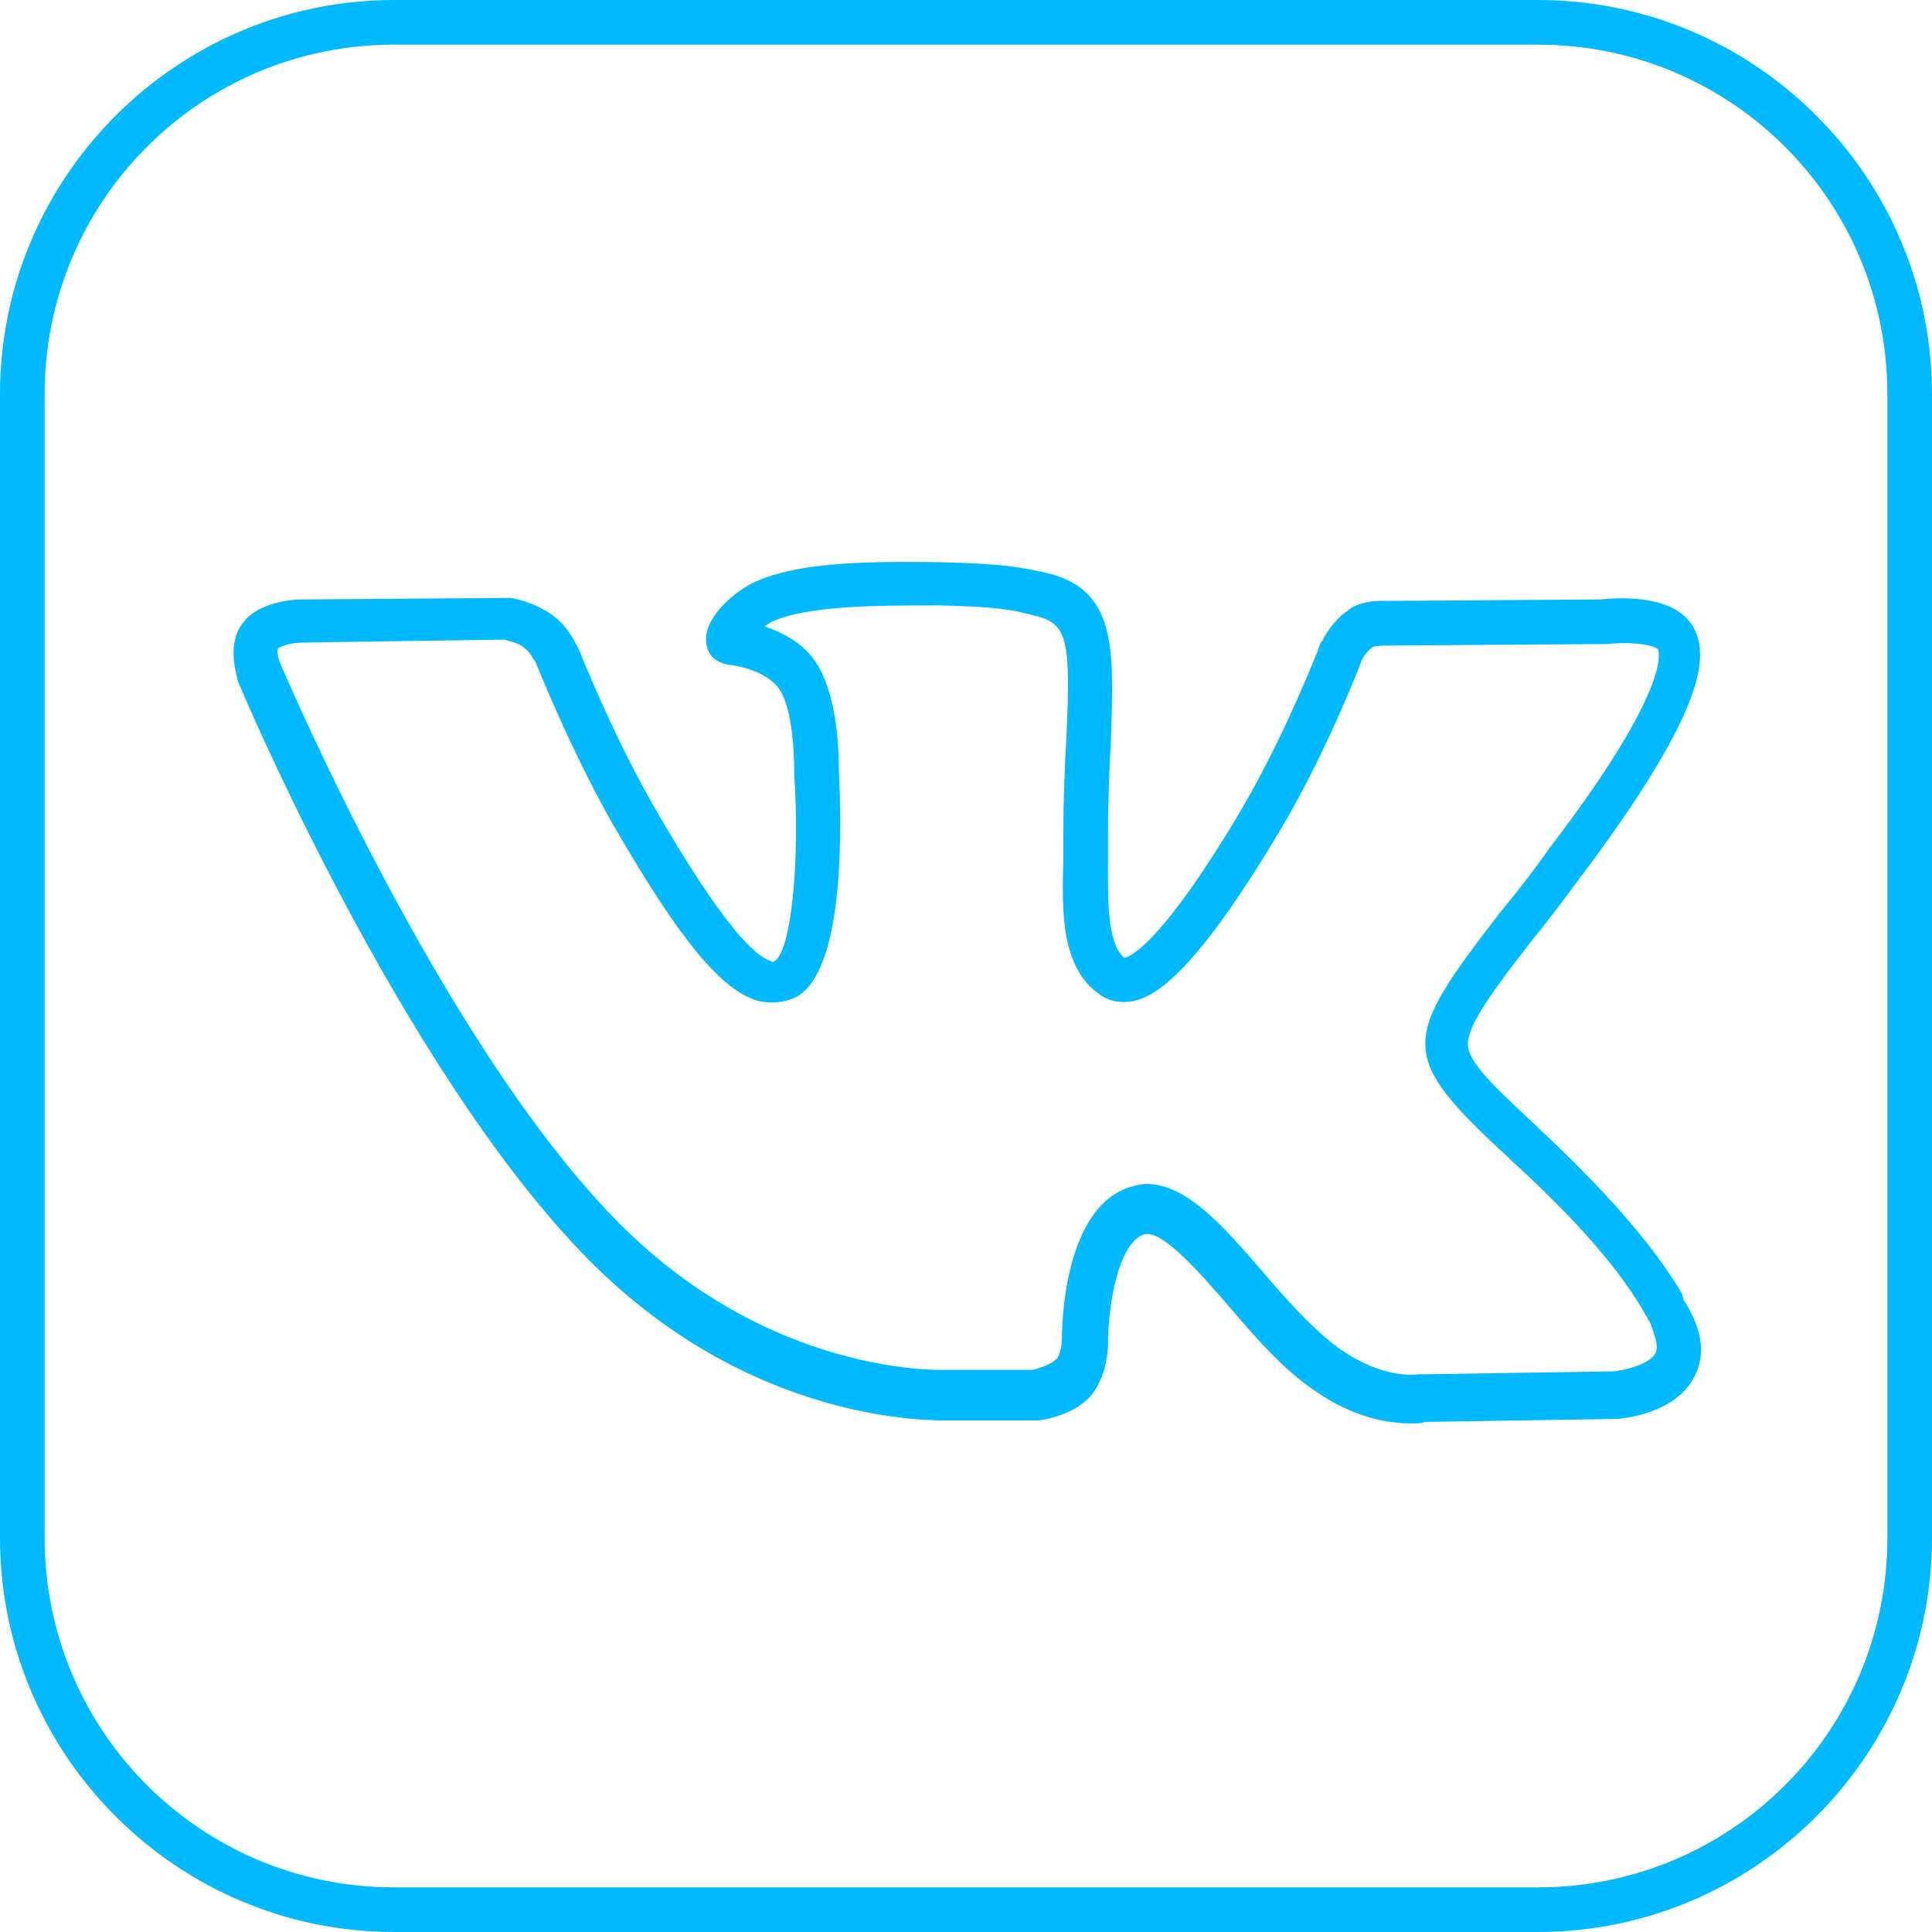<svg width="59" height="59" viewBox="0 0 59 59" fill="none" xmlns="http://www.w3.org/2000/svg">
<path d="M46.964 0H12.036C5.405 0 0 5.405 0 12.036V46.964C0 53.595 5.405 59 12.036 59H46.964C53.595 59 59 53.595 59 46.964V12.036C59 5.405 53.595 0 46.964 0ZM57.637 46.964C57.637 52.868 52.868 57.637 46.964 57.637H12.036C6.132 57.637 1.363 52.868 1.363 46.964V12.036C1.363 6.132 6.132 1.363 12.036 1.363H46.964C52.868 1.363 57.637 6.132 57.637 12.036V46.964Z" fill="#01B9FF"/>
<path d="M51.368 39.517C50.551 38.109 49.098 36.428 47.008 34.475L46.917 34.384C45.6 33.158 44.828 32.431 44.828 31.886C44.828 31.296 45.555 30.297 46.827 28.661C47.281 28.116 47.78 27.435 48.325 26.708C52.004 21.803 52.095 20.213 51.823 19.396C51.368 18.079 49.37 18.26 48.87 18.306L42.421 18.351C42.239 18.351 41.694 18.306 41.24 18.578L41.195 18.624C40.695 18.942 40.422 19.487 40.377 19.578L40.332 19.623C40.332 19.668 39.287 22.348 37.97 24.619C35.562 28.707 34.563 29.206 34.336 29.252C33.791 28.798 33.837 27.39 33.837 26.254C33.837 25.982 33.837 25.709 33.837 25.437C33.837 24.346 33.882 23.393 33.927 22.575C34.018 19.805 34.109 17.988 31.929 17.488C31.111 17.306 30.566 17.216 28.75 17.17C26.07 17.125 24.208 17.216 22.981 17.806C22.345 18.124 21.437 18.942 21.573 19.668C21.619 20.032 21.891 20.259 22.3 20.304C22.663 20.35 23.39 20.531 23.753 20.985C24.162 21.485 24.253 22.802 24.253 23.529V23.574V23.62C24.435 26.3 24.162 29.025 23.663 29.343C23.617 29.388 23.572 29.388 23.526 29.343C23.072 29.206 22.073 28.298 19.938 24.574C18.666 22.348 17.667 19.805 17.667 19.805C17.622 19.759 17.395 19.169 16.895 18.805C16.35 18.397 15.669 18.26 15.578 18.26H15.533L9.219 18.306C8.901 18.306 7.902 18.397 7.448 18.987C6.903 19.623 7.221 20.577 7.266 20.804C7.448 21.258 12.217 32.477 17.758 38.245C22.845 43.559 28.568 43.377 29.022 43.377H31.611H31.702C31.793 43.377 32.746 43.241 33.292 42.651C33.791 42.06 33.837 41.243 33.837 41.061C33.837 39.835 34.154 37.972 34.927 37.7C35.472 37.518 36.653 38.881 37.516 39.88C38.333 40.834 39.196 41.833 40.15 42.469C41.376 43.332 42.466 43.468 43.102 43.468C43.284 43.468 43.42 43.468 43.511 43.423L49.325 43.332C49.506 43.332 51.141 43.196 51.732 42.06C52.095 41.379 52.004 40.607 51.414 39.698L51.368 39.517ZM50.551 41.333C50.369 41.651 49.688 41.833 49.279 41.879L43.465 41.969H43.329C43.284 41.969 42.285 42.151 40.922 41.197C40.15 40.652 39.332 39.744 38.56 38.835C37.379 37.473 36.244 36.156 35.017 36.156C34.836 36.156 34.7 36.201 34.518 36.246C32.474 36.882 32.429 40.516 32.429 40.879C32.429 41.016 32.383 41.424 32.247 41.515C32.111 41.651 31.747 41.788 31.52 41.833H28.977H28.931C28.886 41.833 23.481 42.106 18.712 37.155C13.352 31.614 8.583 20.304 8.538 20.213C8.492 20.077 8.447 19.85 8.492 19.805C8.583 19.714 8.947 19.623 9.219 19.623L15.396 19.532C15.533 19.578 15.851 19.623 16.032 19.805C16.214 19.941 16.305 20.168 16.35 20.213C16.395 20.304 17.395 22.848 18.712 25.164C20.756 28.707 22.027 30.251 23.163 30.569C23.572 30.66 23.981 30.614 24.344 30.433C25.797 29.57 25.706 25.3 25.616 23.483C25.616 23.12 25.616 21.167 24.843 20.122C24.435 19.578 23.844 19.305 23.345 19.123C23.436 19.078 23.481 19.032 23.572 18.987C24.662 18.487 26.797 18.487 28.704 18.487C30.521 18.533 30.93 18.624 31.611 18.805C32.61 19.032 32.701 19.578 32.565 22.53C32.519 23.393 32.474 24.346 32.474 25.437C32.474 25.664 32.474 25.936 32.474 26.209C32.429 27.798 32.383 29.57 33.609 30.387C33.791 30.524 34.154 30.66 34.609 30.569C35.29 30.433 36.516 29.706 39.151 25.255C40.468 23.029 41.467 20.486 41.603 20.122C41.649 20.032 41.785 19.85 41.921 19.759C42.057 19.714 42.285 19.714 42.376 19.714H42.421L49.007 19.668H49.098C49.87 19.578 50.596 19.714 50.642 19.85C50.687 20.032 50.869 21.258 47.326 25.891C46.781 26.663 46.282 27.299 45.827 27.844C42.784 31.795 42.648 32.204 46.1 35.383L46.191 35.474C48.189 37.291 49.552 38.881 50.279 40.198C50.324 40.243 50.324 40.334 50.369 40.334C50.46 40.607 50.687 41.061 50.551 41.333Z" fill="#01B9FF"/>
</svg>
